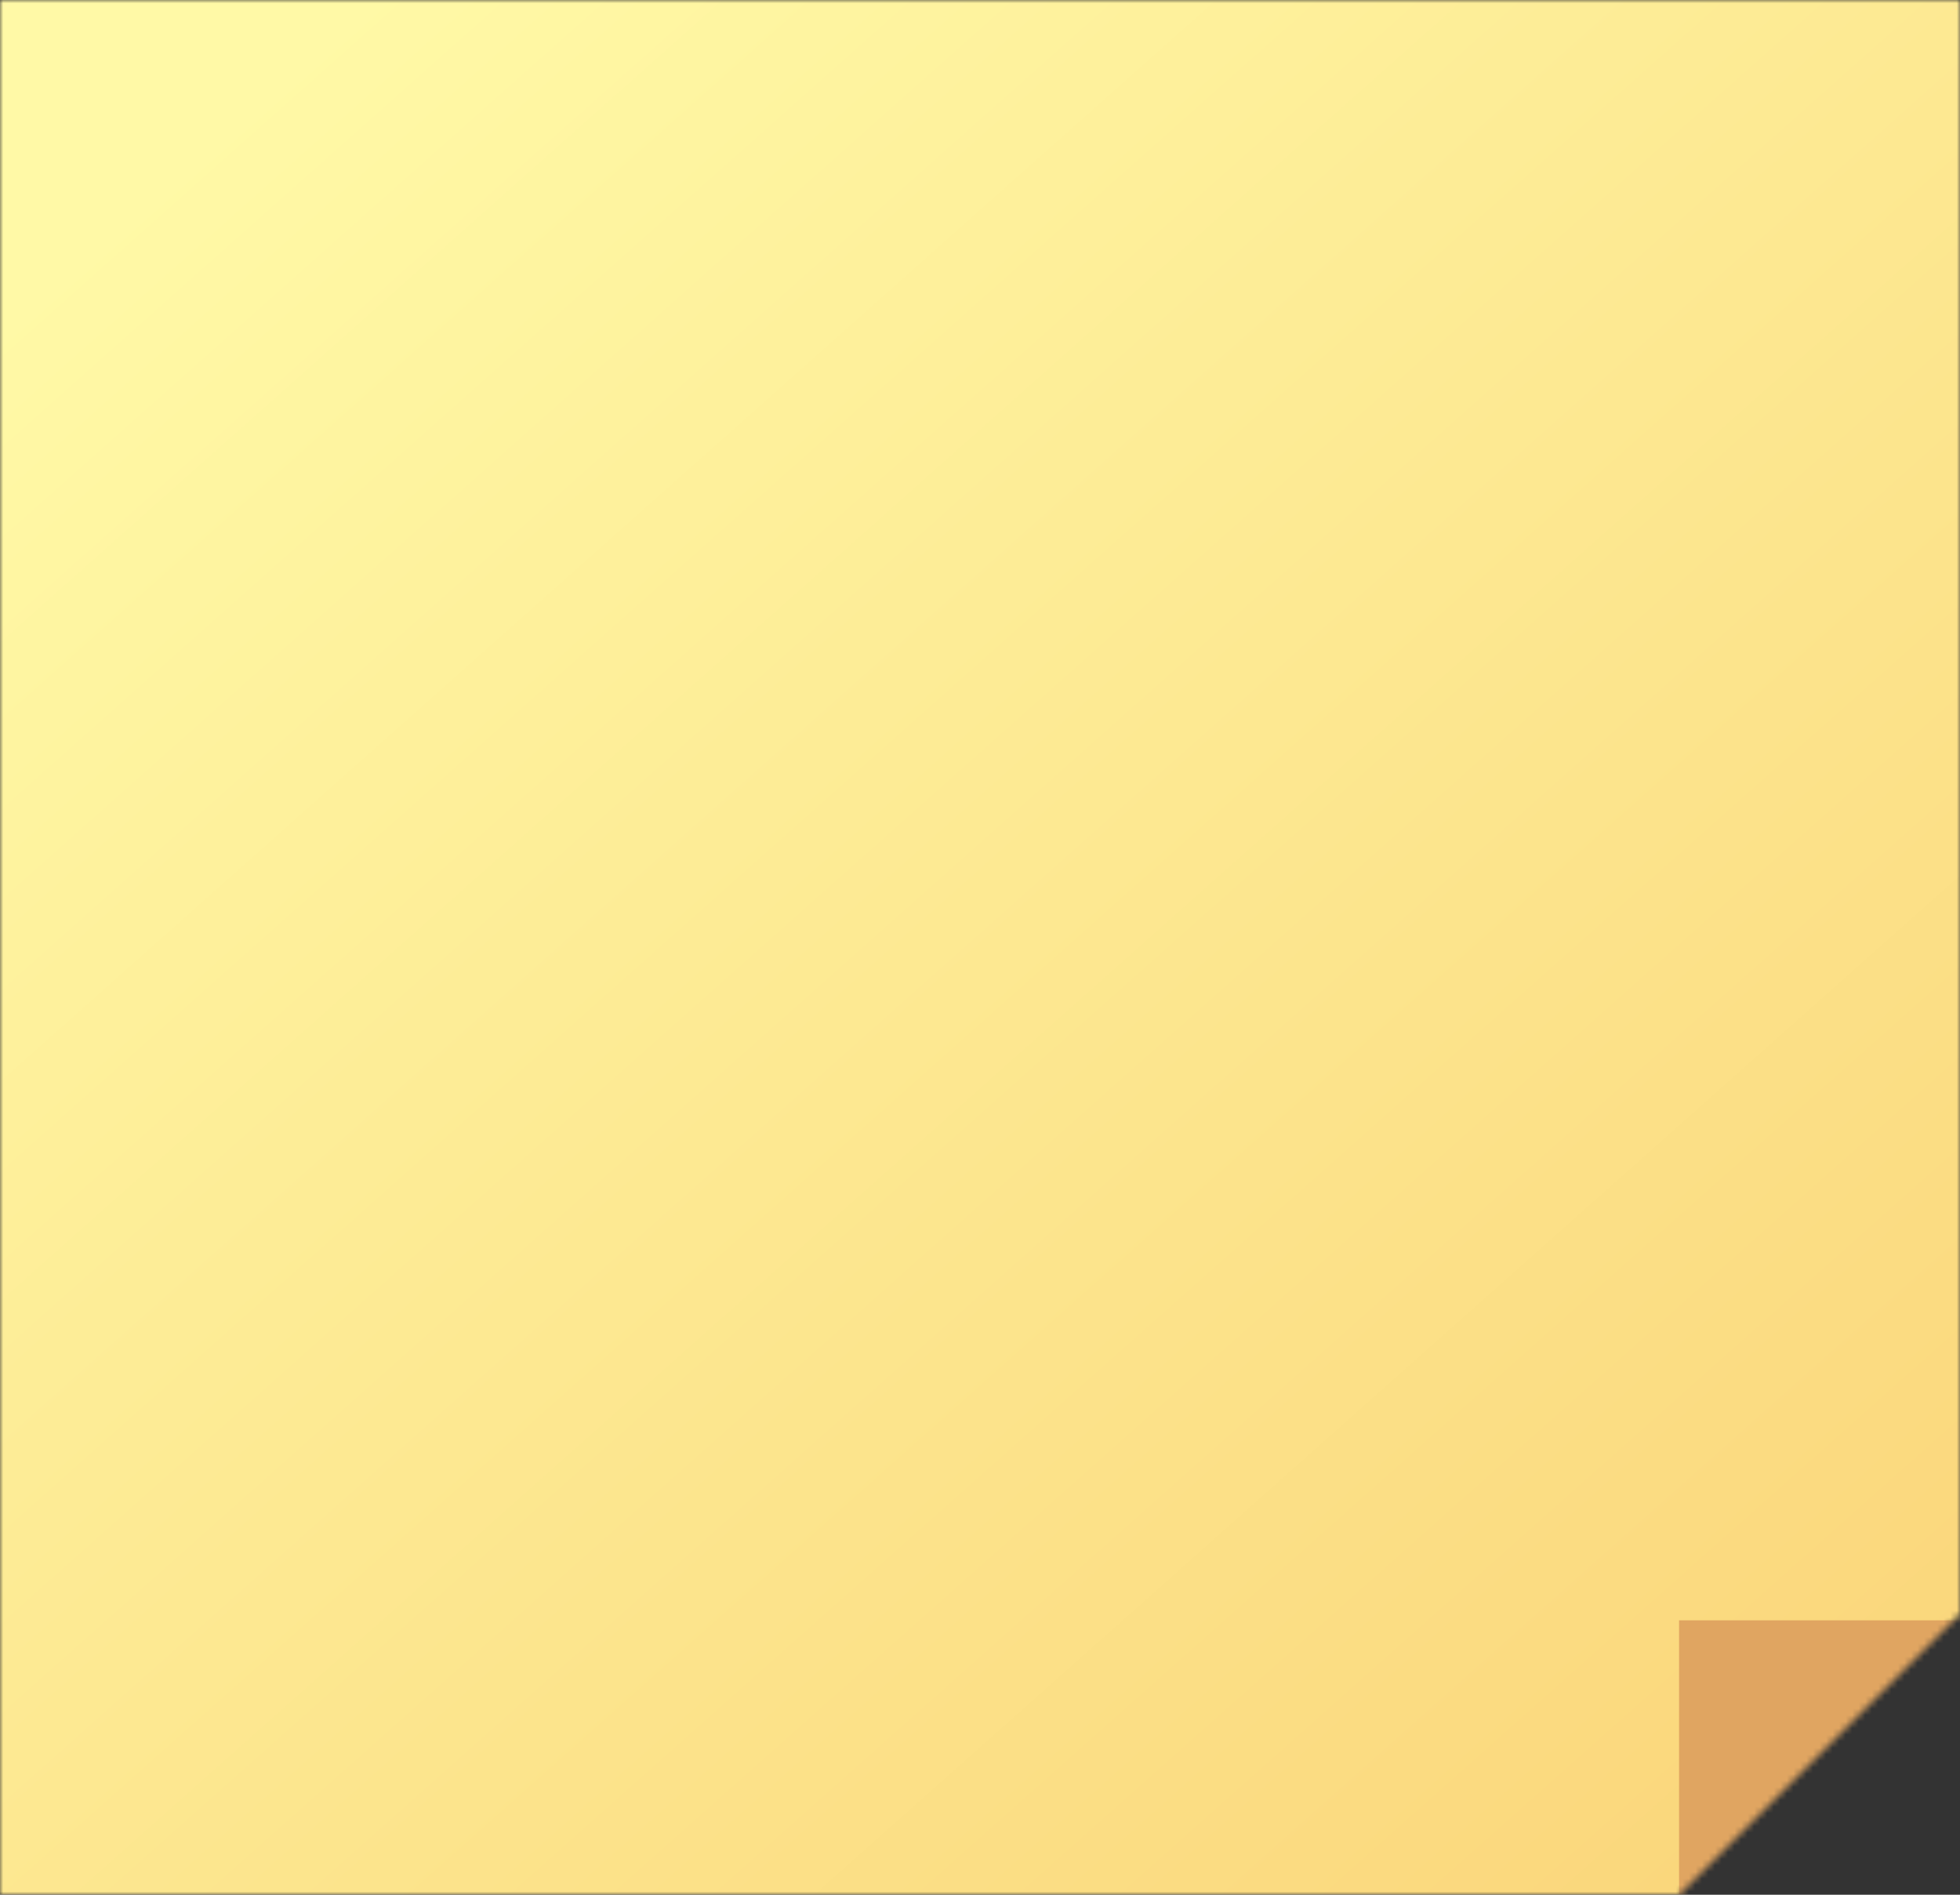 <?xml version="1.0" encoding="UTF-8"?> <svg xmlns="http://www.w3.org/2000/svg" width="300" height="290" viewBox="0 0 300 290" fill="none"><rect x="0" y="0" width="300" height="290" fill="#333333" stroke="none"/> <mask id="mask0" mask-type="alpha" maskUnits="userSpaceOnUse" x="0" y="0" width="300" height="290"> <path fill-rule="evenodd" clip-rule="evenodd" d="M300 0H0V290H257.025L300 247.025V0Z" fill="#FFF9A6"></path> </mask> <g mask="url(#mask0)"> <rect width="513" height="369" fill="url(#paint0_linear)"></rect> <rect x="257" y="248" width="75" height="76" fill="#E0A561"></rect> </g> <defs> <linearGradient id="paint0_linear" x1="82" y1="-25" x2="432.5" y2="369" gradientUnits="userSpaceOnUse"> <stop stop-color="#FFF9A6"></stop> <stop offset="1" stop-color="#F8C667"></stop> </linearGradient> </defs> </svg> 